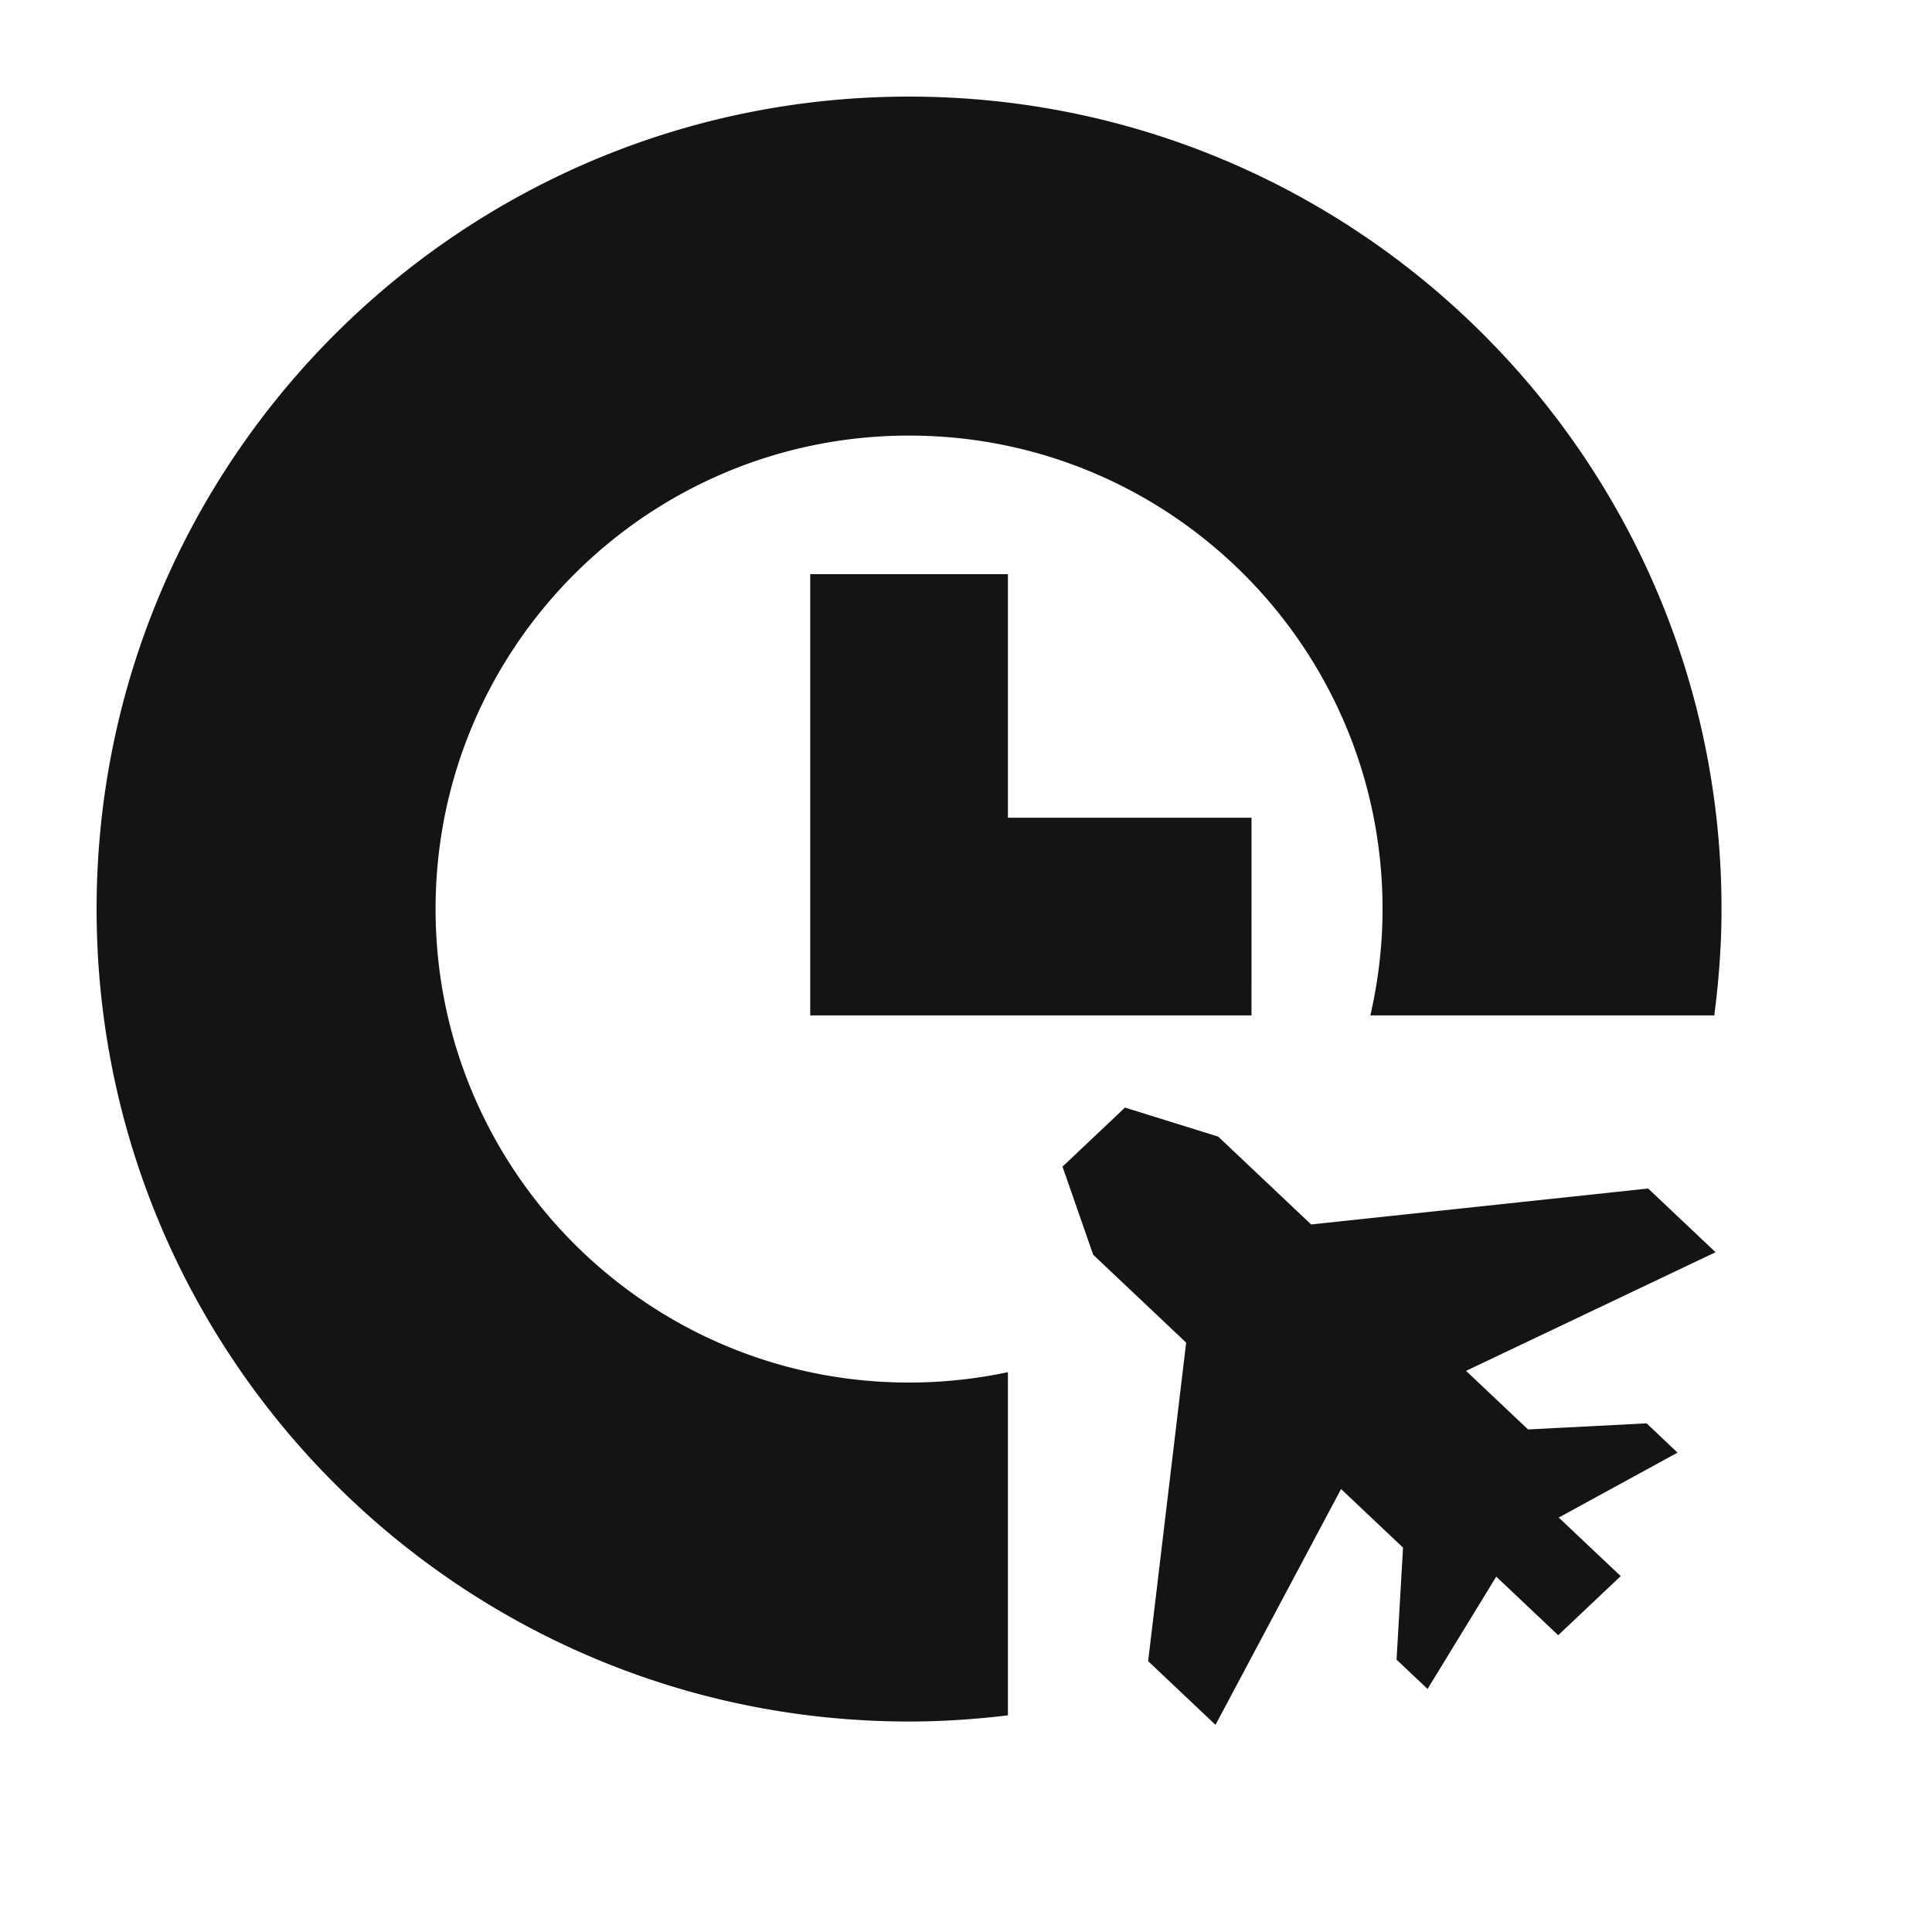 <svg xmlns="http://www.w3.org/2000/svg" fill="none" viewBox="0 0 200 200"><path fill="#141414" fill-rule="evenodd" d="M45.09 94.106c0-27.07 21.946-49.015 49.016-49.015s49.015 21.945 49.015 49.015c0 3.784-.452 7.476-1.262 11.011h35.605c.467-3.613.747-7.273.747-11.011C178.211 47.66 140.551 10 94.106 10S10 47.66 10 94.106s37.66 84.105 84.106 84.105c3.473 0 6.868-.233 10.233-.638v-35.527a49.3 49.3 0 0 1-10.233 1.075c-27.07 0-49.015-21.946-49.015-49.015m84.465-9.454h-25.216V59.435H83.873v45.682h45.682zm-3.447 33.009 9.622 9.094 34.888-3.718 6.603 6.241.371.351-25.826 12.284 6.415 6.063 12.272-.632 3.207 3.032-12.3 6.721 6.415 6.063-6.471 6.116-6.414-6.063-7.111 11.626-3.208-3.032.669-11.599-6.414-6.063-12.997 24.41-.371-.35-6.603-6.242 3.934-32.976-9.622-9.095-3.179-9.121 6.47-6.115z" clip-rule="evenodd"></path></svg>